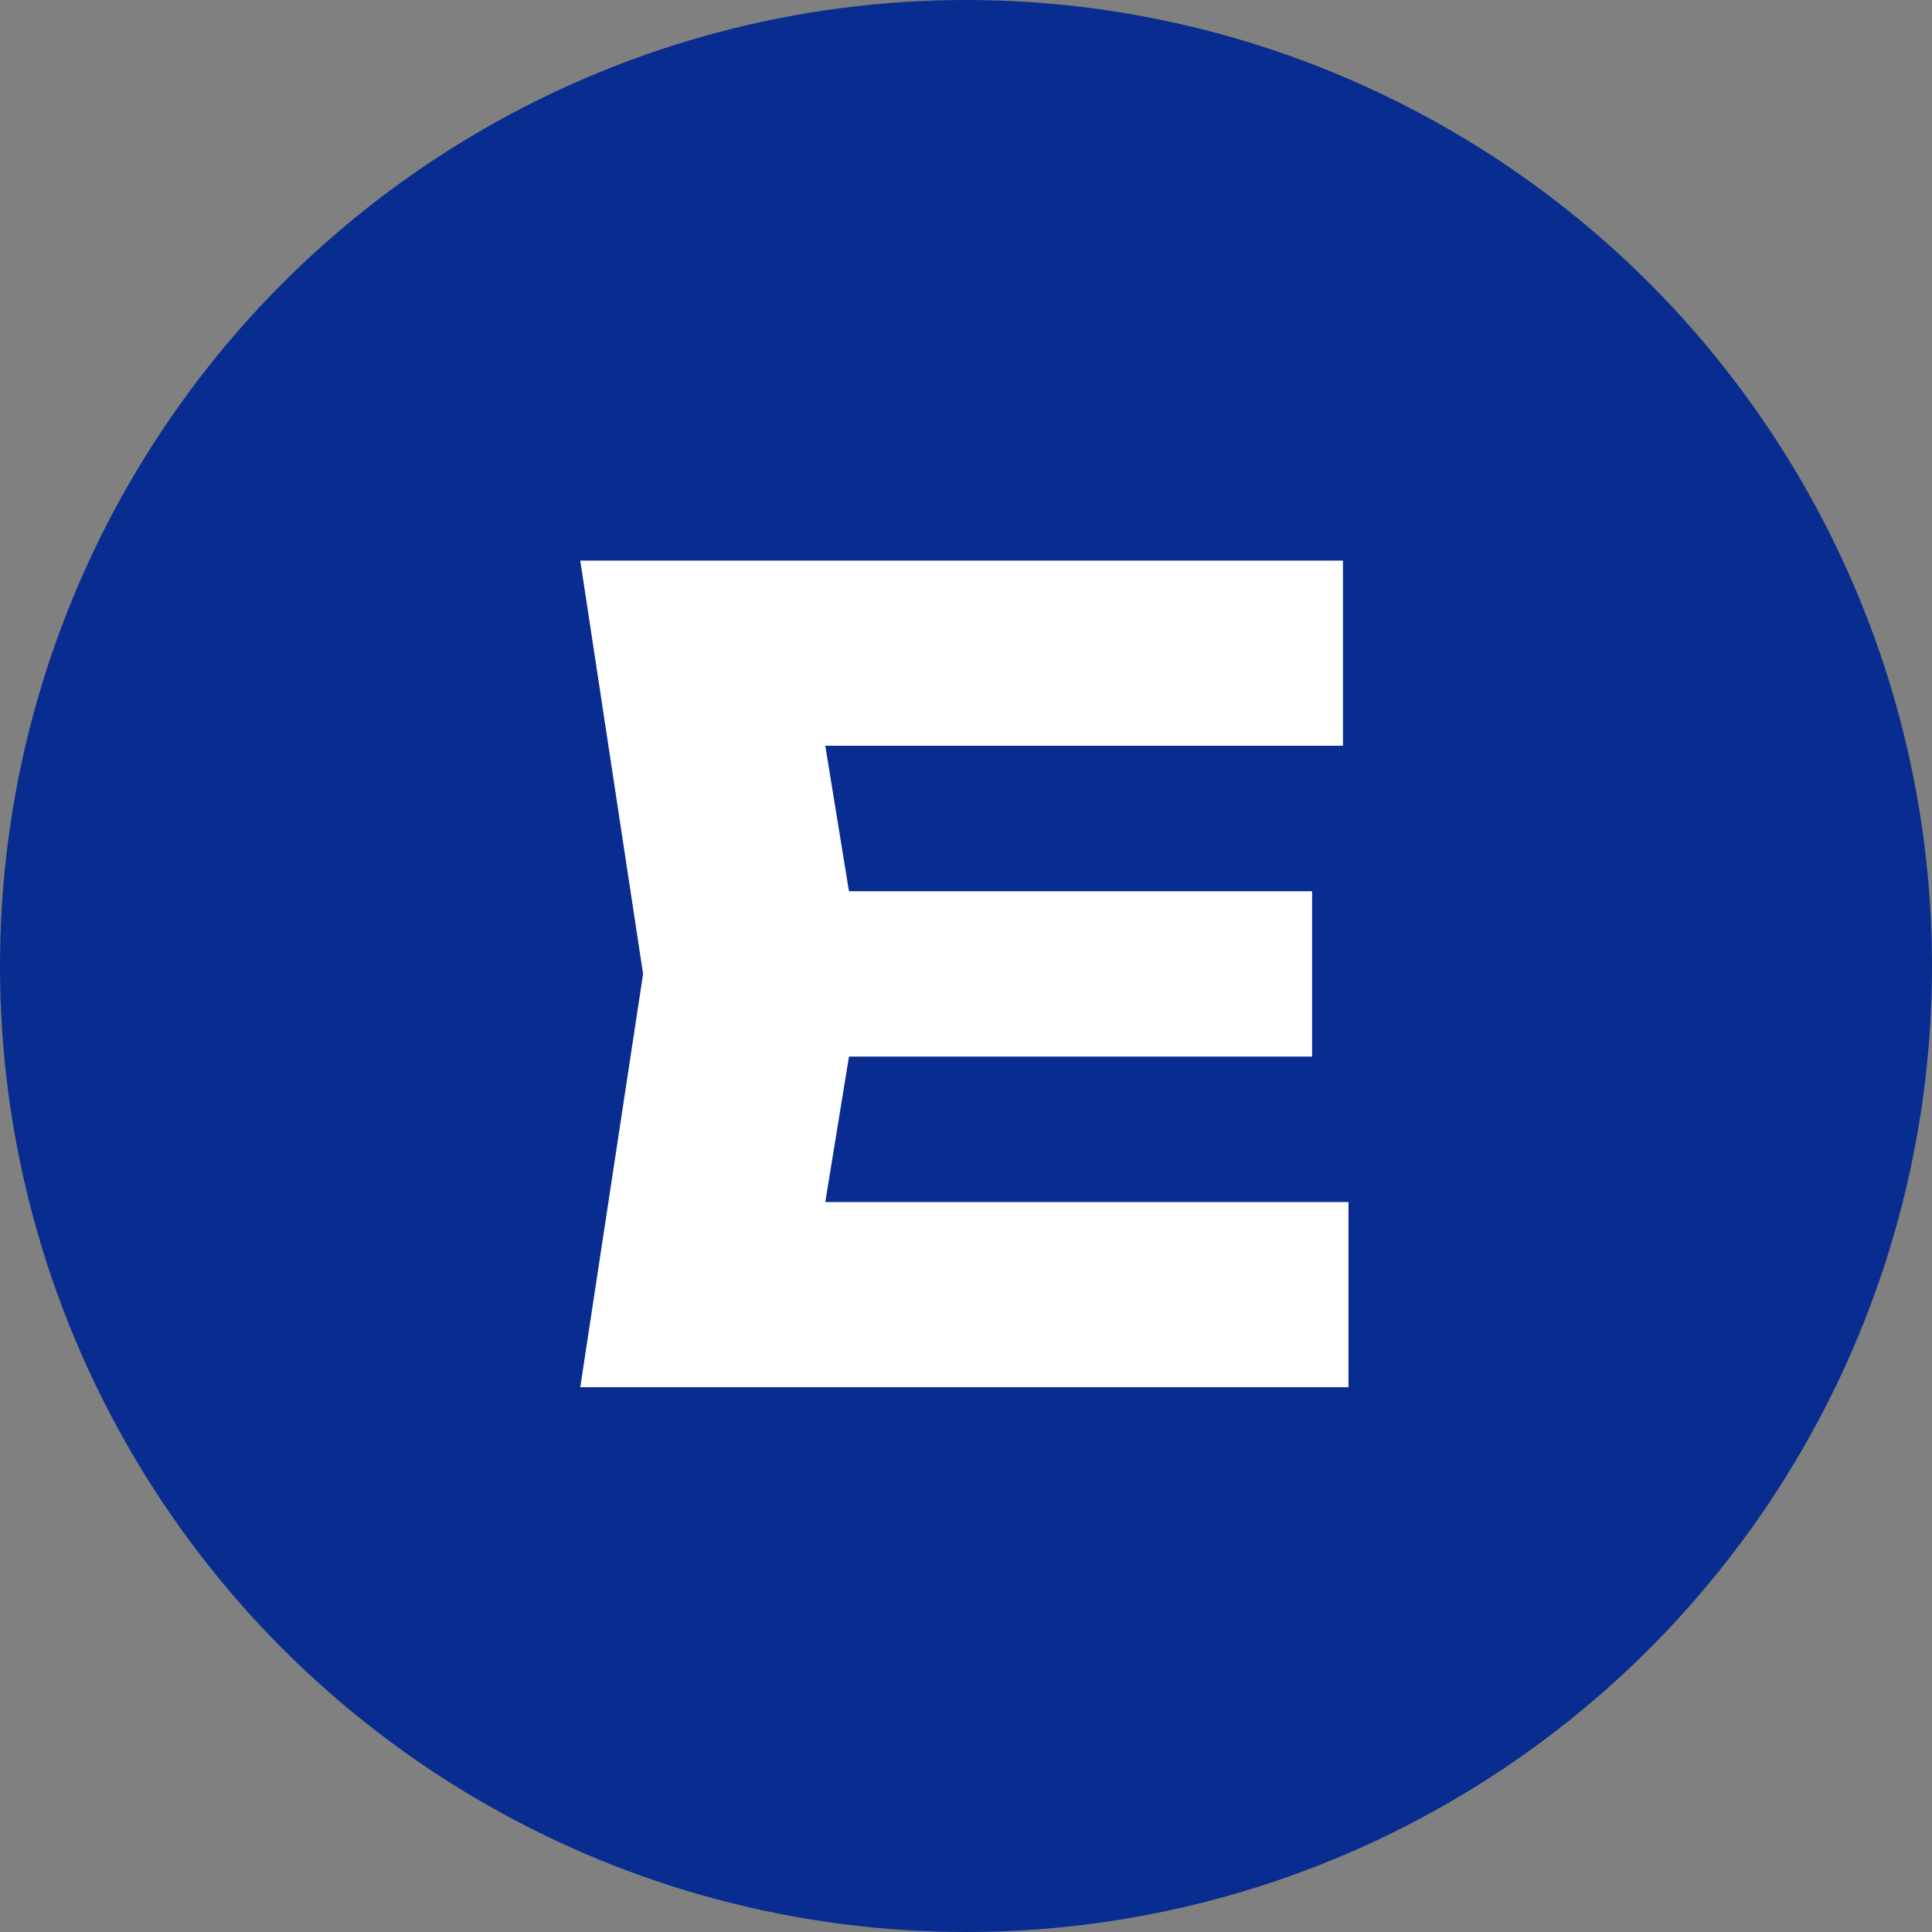 <svg width="305" height="305" viewBox="0 0 305 305" fill="none" xmlns="http://www.w3.org/2000/svg">
<rect x="0" y="0" width="305" height="305" fill="#808080" stroke="none"/>
<g clip-path="url(#clip0_2_210)">
<circle cx="152.5" cy="152.5" r="152.5" fill="#082C8F"/>
<path d="M207.141 140.7V166.8H111.615V140.7H207.141ZM136.149 153.75L127.623 206.124L113.007 189.768H212.883V219H91.605L101.523 153.75L91.605 88.5H212.013V117.732H113.007L127.623 101.376L136.149 153.75Z" fill="white"/>
</g>
<defs>
<clipPath id="clip0_2_210">
<rect width="305" height="305" fill="white"/>
</clipPath>
</defs>
</svg>

